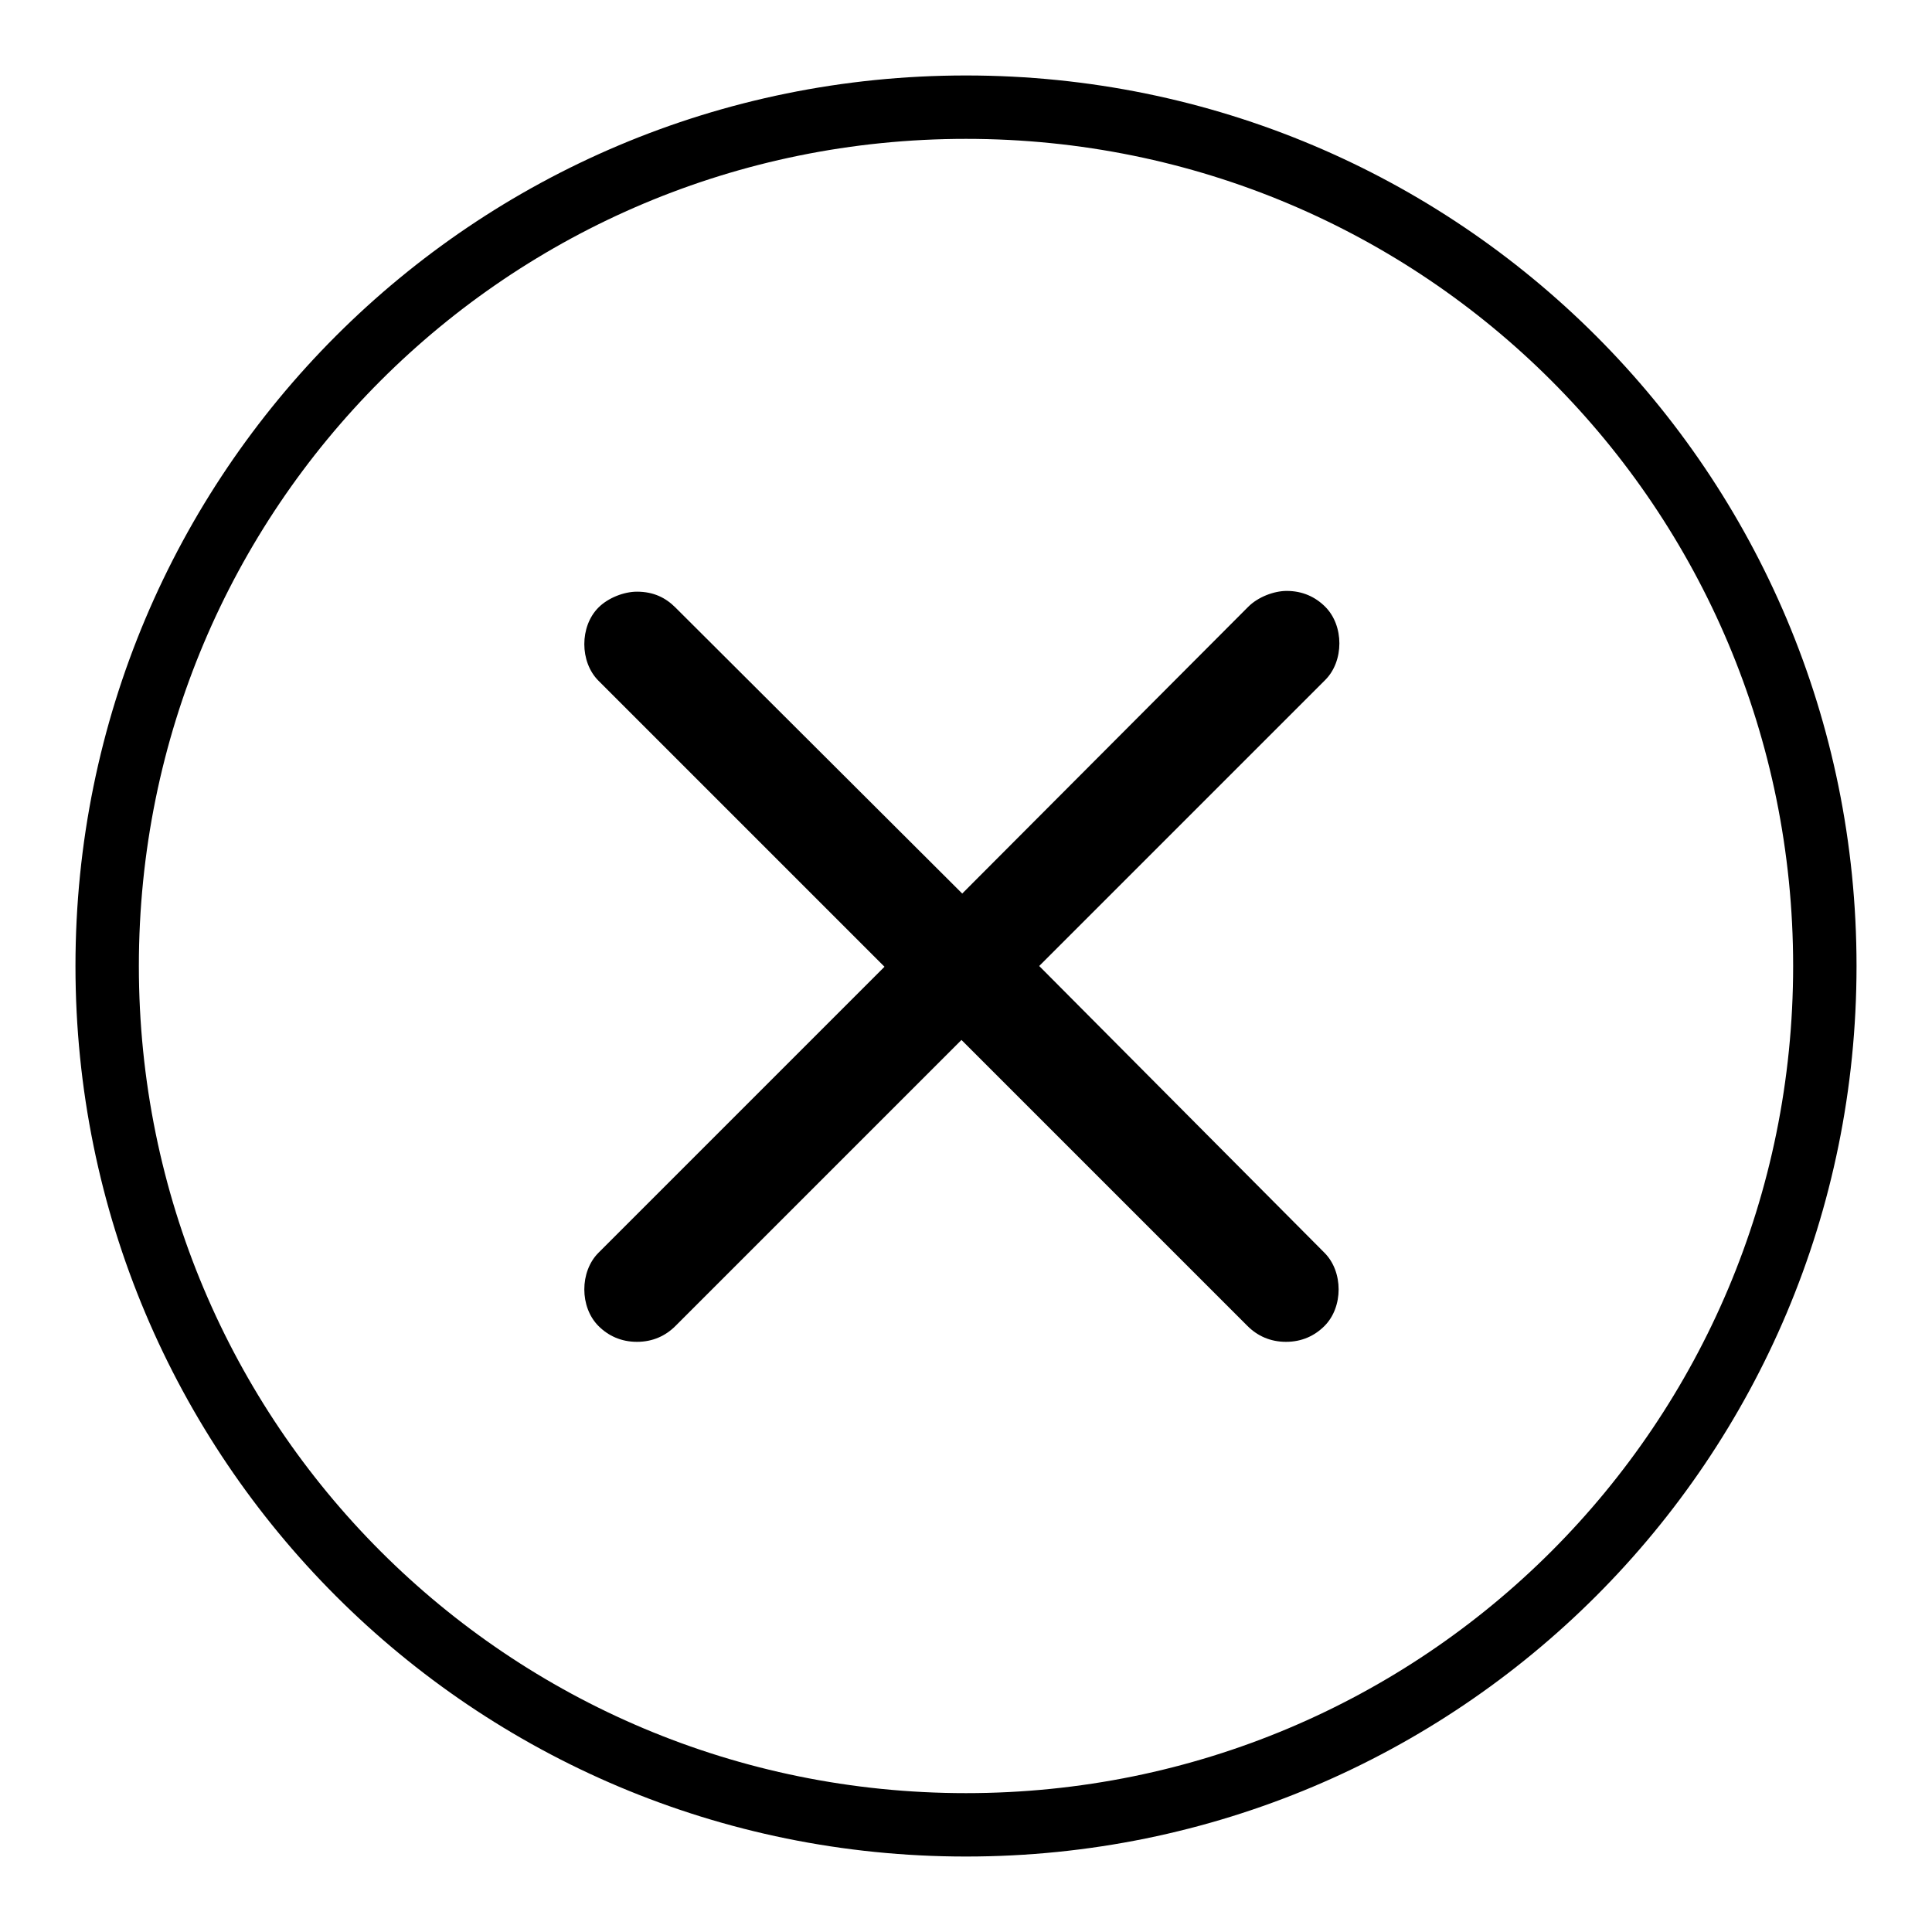 <?xml version="1.0" encoding="utf-8"?>
<!-- Svg Vector Icons : http://www.onlinewebfonts.com/icon -->
<!DOCTYPE svg PUBLIC "-//W3C//DTD SVG 1.1//EN" "http://www.w3.org/Graphics/SVG/1.1/DTD/svg11.dtd">
<svg version="1.1" xmlns="http://www.w3.org/2000/svg" xmlns:xlink="http://www.w3.org/1999/xlink" x="0px" y="0px" viewBox="0 0 256 256" enable-background="new 0 0 256 256" xml:space="preserve">
<g><g><path fill="#000000" d="M137.7,128l37.9-37.9c2.5-2.5,2.5-7.2,0-9.7c-1.3-1.3-3-2.1-5.1-2.1c-1.7,0-3.8,0.8-5.1,2.1l-37.9,38l-38-37.9c-1.3-1.3-2.9-2.1-5.1-2.1c-1.7,0-3.8,0.8-5.1,2.1c-2.5,2.5-2.5,7.2,0,9.7l37.9,37.9l-37.9,37.9c-2.5,2.5-2.5,7.2,0,9.7c1.3,1.3,3,2.1,5.1,2.1c2.1,0,3.8-0.8,5.1-2.1l37.9-37.9l37.9,37.9c1.3,1.3,3,2.1,5.1,2.1s3.8-0.8,5.1-2.1c2.5-2.5,2.5-7.2,0-9.7L137.7,128z M128,10C62.7,10,10,62.7,10,128c0,65.3,52.7,118,118,118c65.3,0,118-52.7,118-118C246,62.7,193.3,10,128,10z M128,237.6c-60.7,0-109.6-48.9-109.6-109.6C18.4,67.3,67.3,18.4,128,18.4c60.7,0,109.6,48.9,109.6,109.6C237.6,188.7,188.7,237.6,128,237.6z"/></g></g>
</svg>